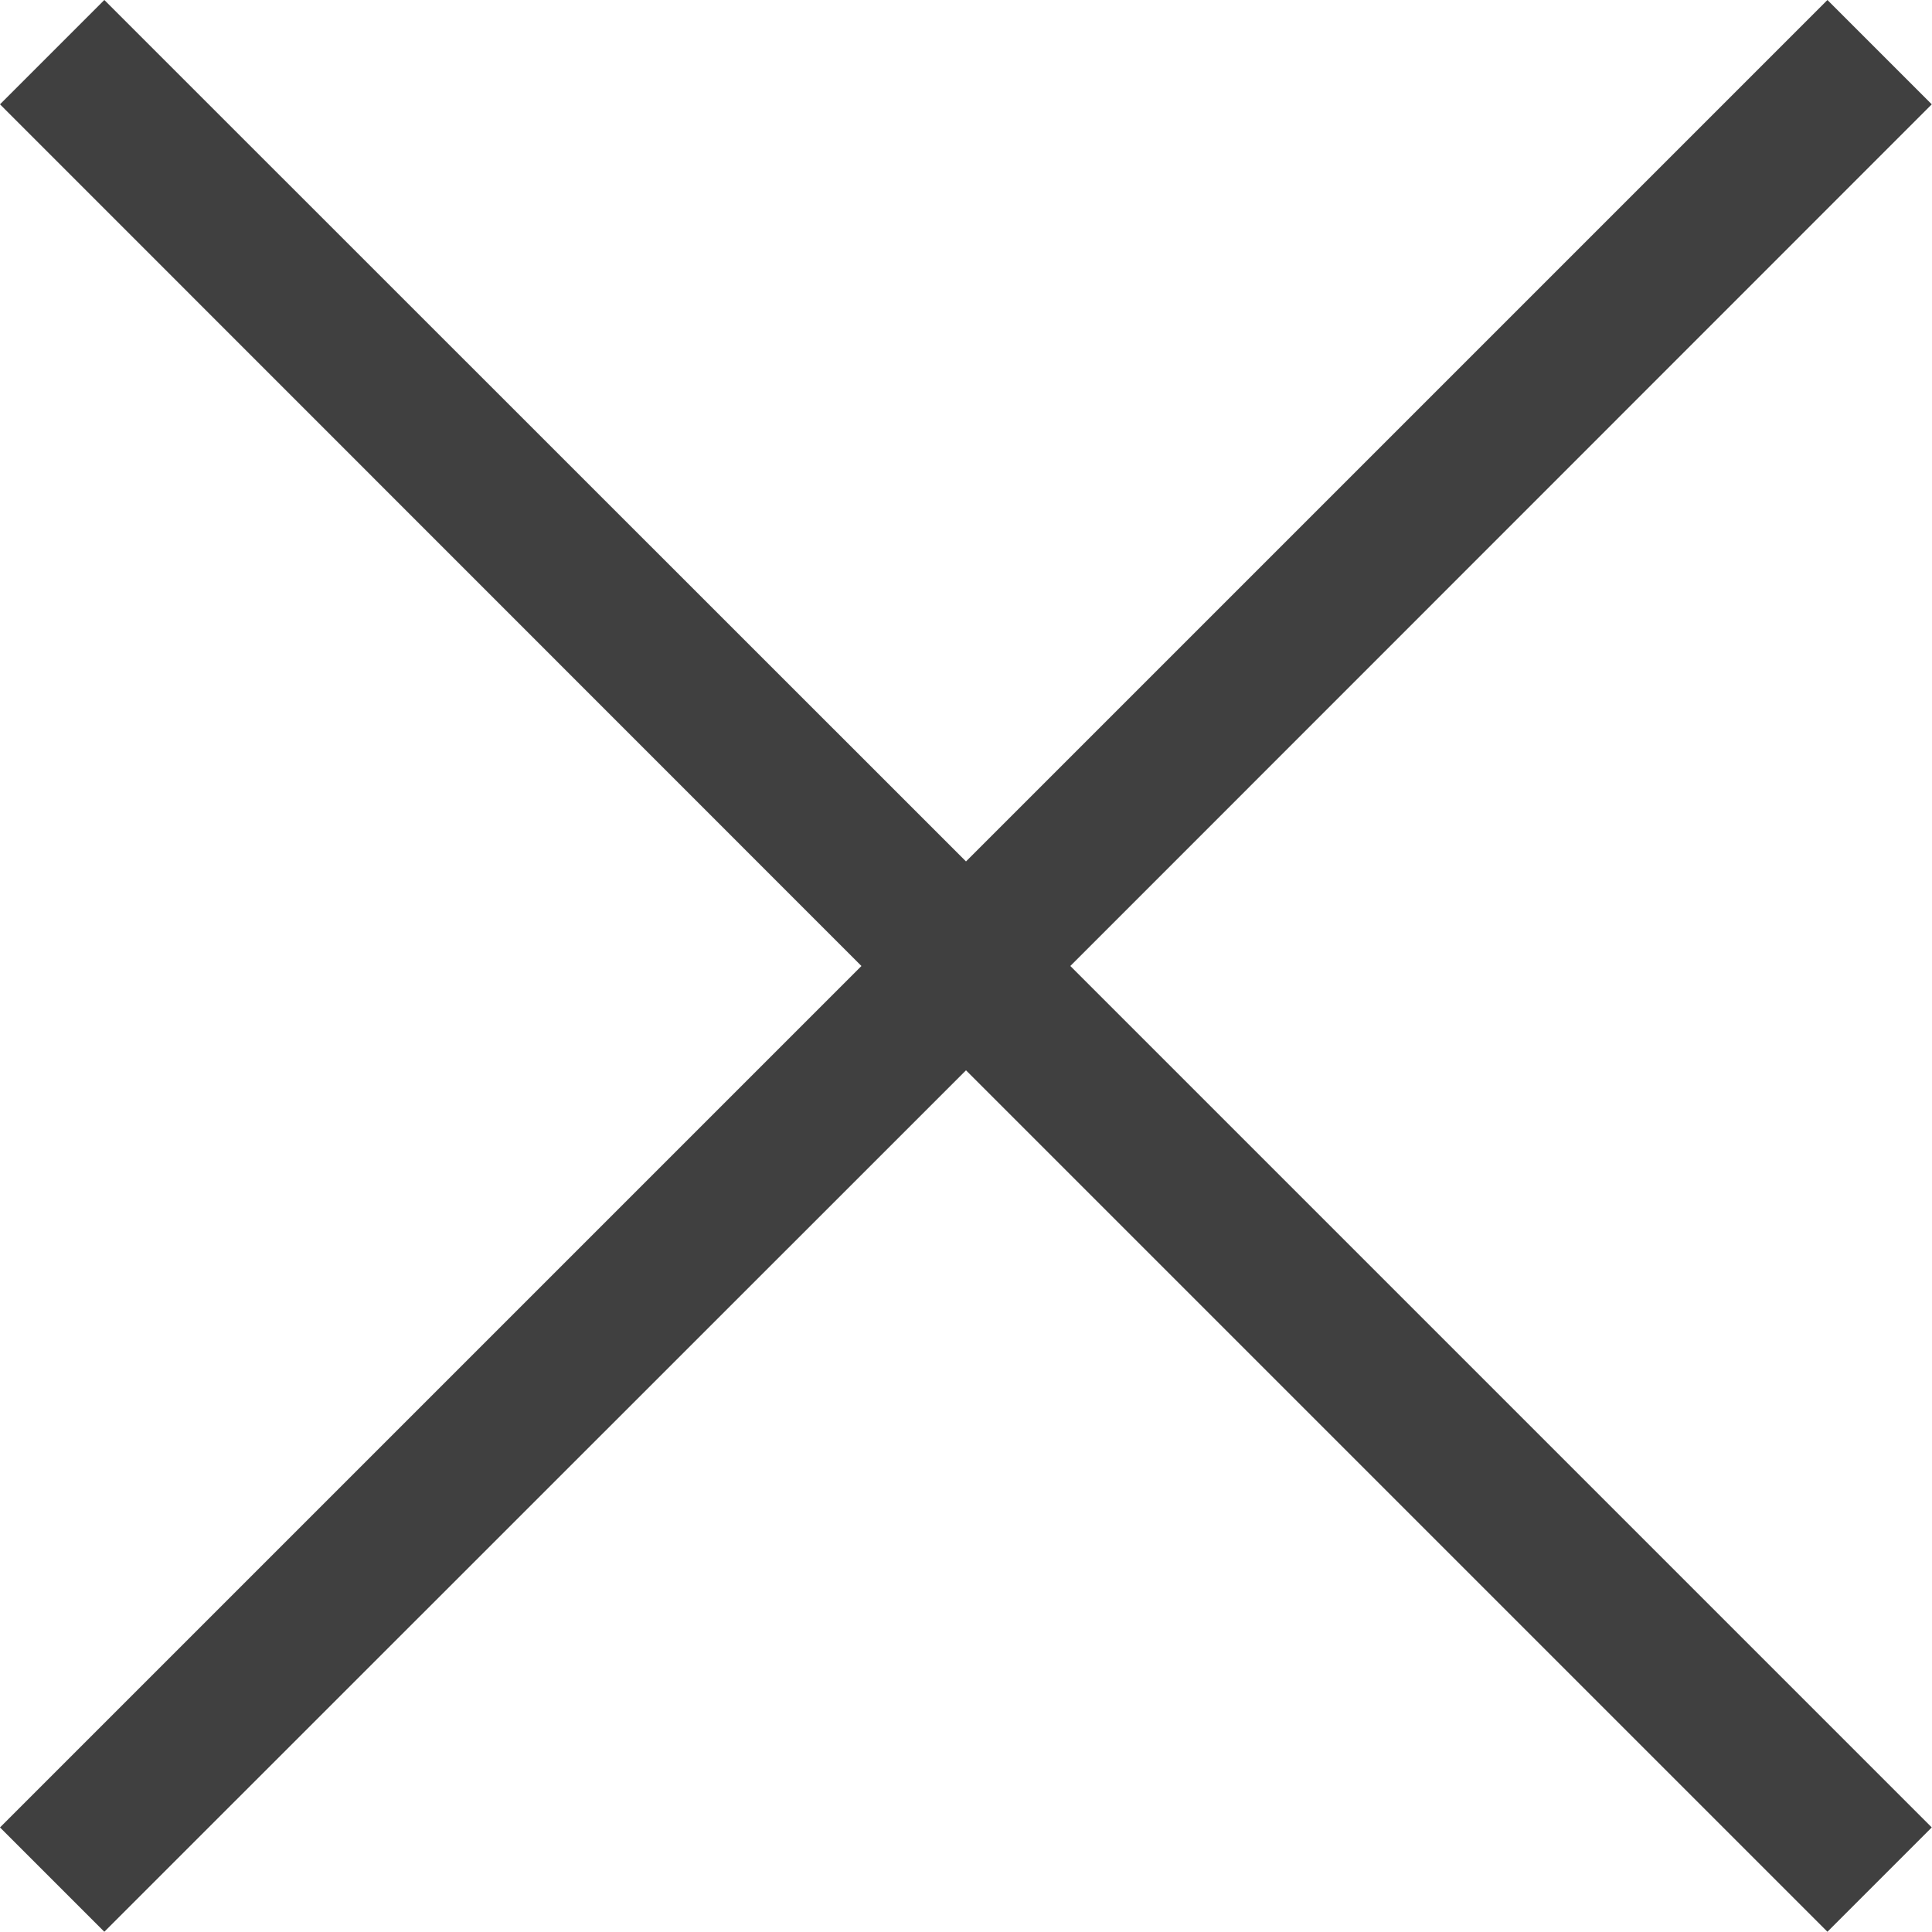 <svg width="8" height="8" viewBox="0 0 8 8" fill="none" xmlns="http://www.w3.org/2000/svg">
<path d="M7.567 0L4 3.567L0.432 0L0 0.432L3.567 4L0 7.567L0.432 7.999L4 4.432L7.567 7.999L7.999 7.567L4.432 4L7.999 0.432L7.567 0Z" fill="black" fill-opacity="0.75"/>
</svg>
